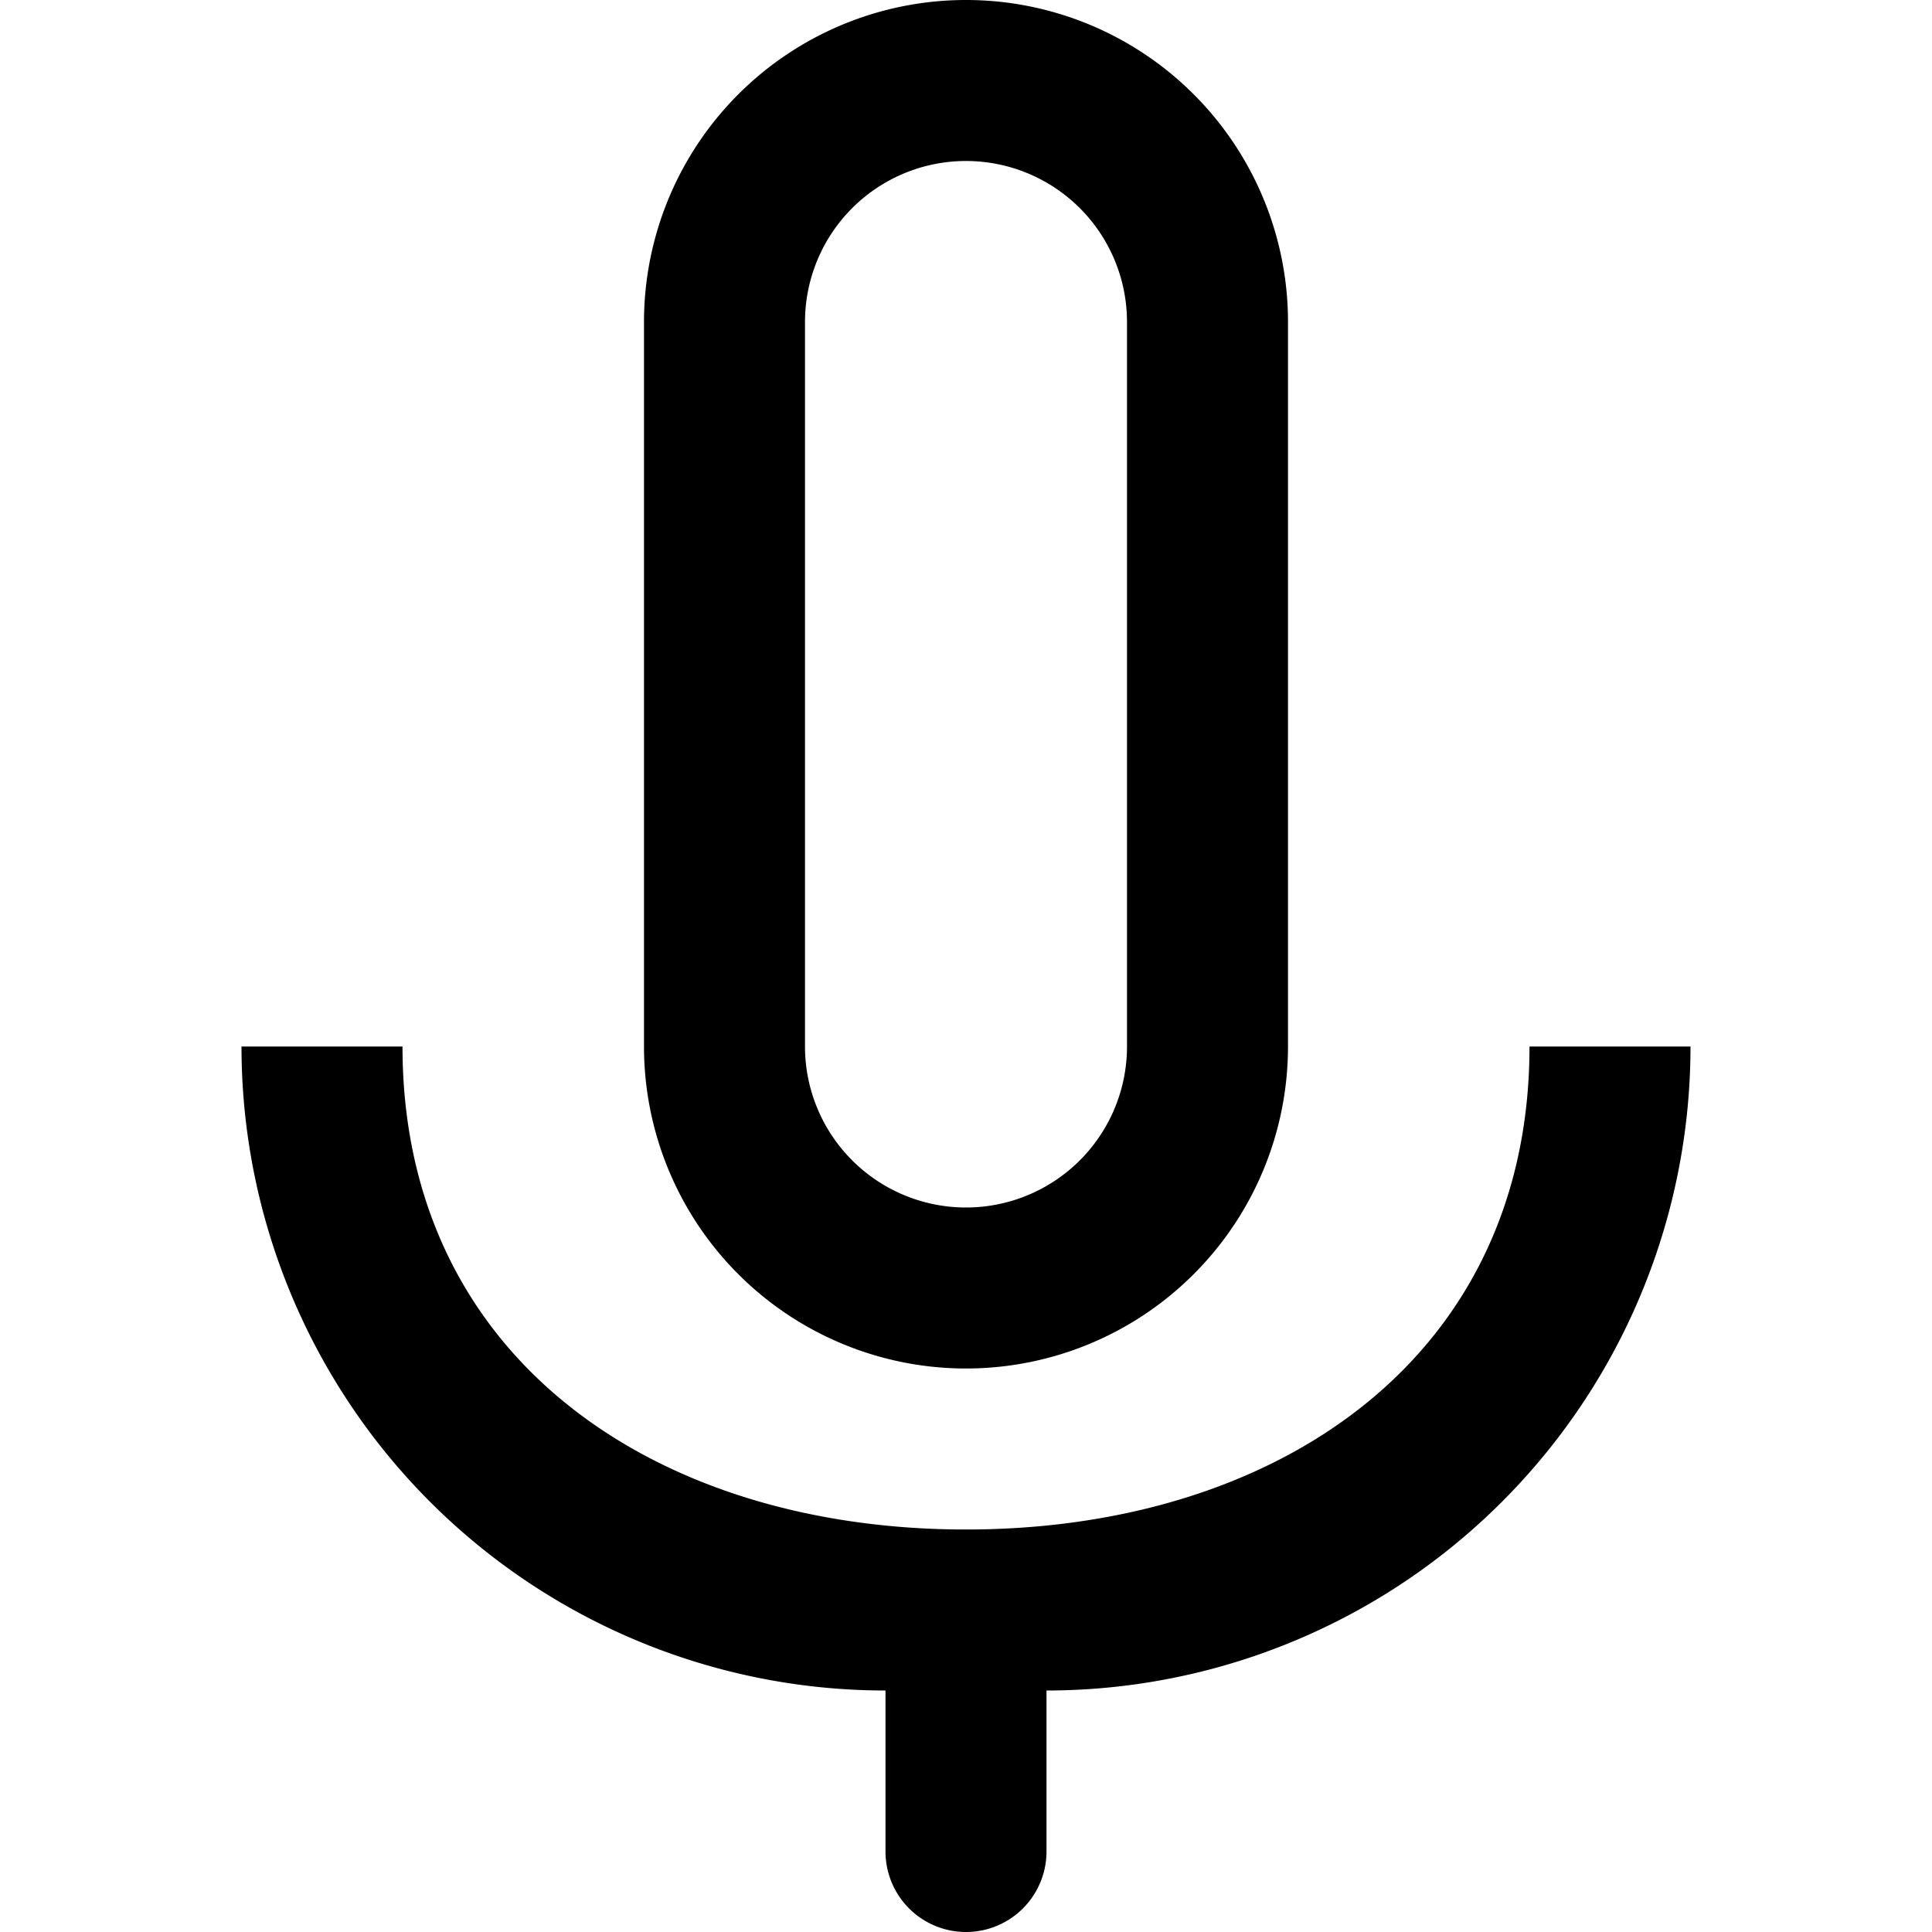 <?xml version="1.0" encoding="utf-8"?>
<svg fill="#000000" width="800px" height="800px" viewBox="-3 0 24 24" xmlns="http://www.w3.org/2000/svg">
  <defs>
    <style>
      .cls-1 {
        fill-rule: evenodd;
      }
    </style>
  </defs>
  <path id="mic" class="cls-1" d="M937,453v2a1,1,0,0,1-2,0v-2a8,8,0,0,1-8-8h2c0,3.866,3.134,6,7,6s7-2.134,7-6h2A8,8,0,0,1,937,453Zm-1-4a4,4,0,0,1-4-4v-9a4,4,0,0,1,8,0v9A4,4,0,0,1,936,449Zm2-13a2,2,0,0,0-4,0v9a2,2,0,0,0,4,0v-9Z" transform="translate(-927 -432)"/>
</svg>